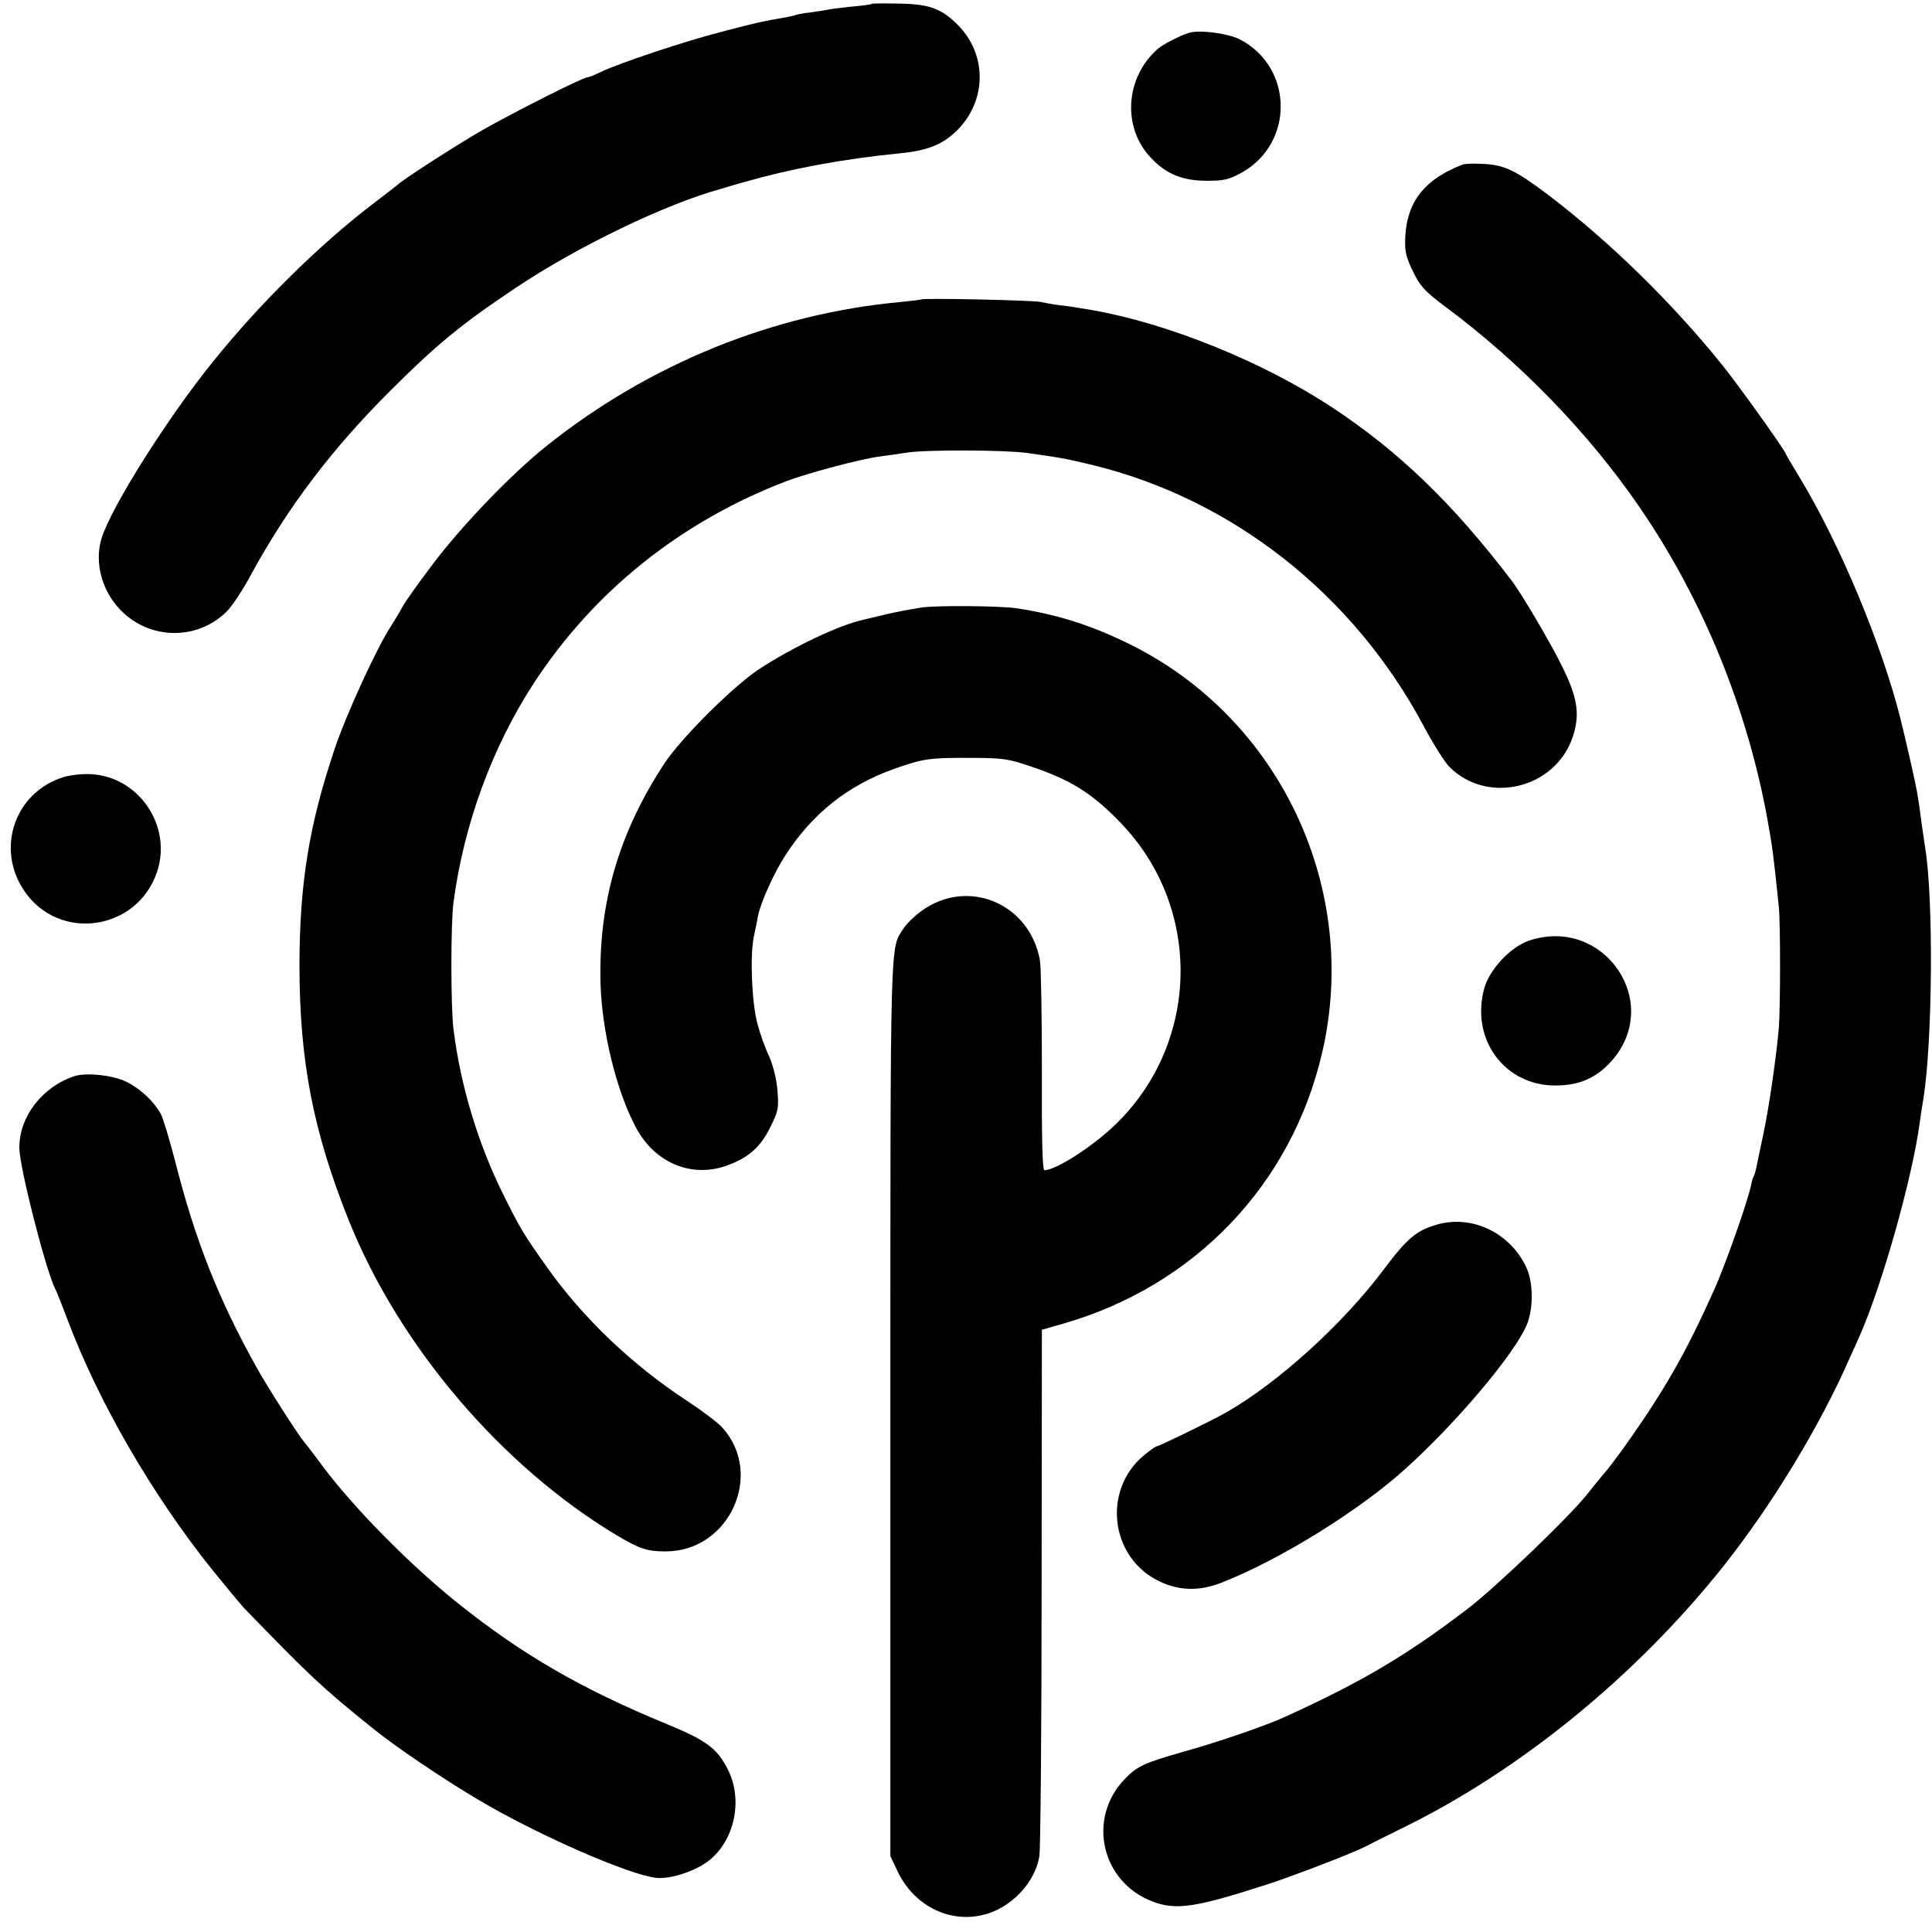 <?xml version="1.0" standalone="no"?>
<!DOCTYPE svg PUBLIC "-//W3C//DTD SVG 20010904//EN"
 "http://www.w3.org/TR/2001/REC-SVG-20010904/DTD/svg10.dtd">
<svg version="1.0" xmlns="http://www.w3.org/2000/svg"
 width="700pt" height="700pt" viewBox="0 0 700 700"
 preserveAspectRatio="xMidYMid meet">
<g transform="translate(0,700) scale(0.1,-0.1)"
fill="#000000" stroke="none">
<path d="M3159 6986 c-2 -2 -35 -7 -74 -10 -38 -4 -77 -9 -85 -11 -8 -2 -37
-6 -64 -10 -27 -3 -52 -8 -55 -10 -3 -1 -22 -6 -41 -9 -76 -13 -99 -18 -225
-51 -136 -35 -372 -114 -439 -146 -22 -11 -43 -19 -47 -19 -17 0 -272 -129
-384 -193 -103 -60 -289 -180 -305 -197 -3 -3 -41 -32 -84 -65 -190 -144 -409
-358 -580 -570 -165 -203 -368 -524 -407 -642 -30 -93 2 -206 82 -277 107 -96
270 -92 371 9 19 19 58 78 87 132 134 246 294 457 506 668 167 167 261 244
455 373 224 150 543 303 740 357 8 3 46 14 85 25 171 49 357 84 570 105 99 10
154 33 206 86 105 108 105 273 -1 379 -59 59 -102 75 -211 77 -53 1 -98 1
-100 -1z"/>
<path d="M4308 6881 c-31 -9 -95 -42 -113 -58 -119 -104 -130 -287 -23 -397
56 -58 112 -80 198 -81 65 0 82 4 128 29 192 107 189 381 -5 483 -43 22 -146
36 -185 24z"/>
<path d="M5300 6404 c-135 -52 -199 -130 -208 -254 -3 -55 0 -74 21 -120 31
-66 45 -82 122 -140 275 -204 523 -461 707 -730 228 -333 389 -727 462 -1130
18 -100 21 -122 41 -315 6 -57 6 -368 0 -440 -9 -103 -35 -285 -56 -384 -11
-53 -23 -107 -25 -120 -3 -14 -7 -28 -10 -33 -3 -4 -7 -18 -9 -30 -12 -59 -92
-287 -135 -383 -82 -182 -141 -292 -226 -423 -59 -91 -147 -214 -176 -245 -9
-11 -34 -41 -55 -68 -65 -83 -333 -340 -438 -420 -221 -168 -382 -264 -667
-393 -70 -31 -232 -87 -357 -122 -144 -41 -171 -53 -215 -99 -139 -143 -86
-375 101 -445 85 -32 156 -21 413 62 94 30 324 119 358 138 9 5 69 35 132 66
428 209 848 552 1164 949 176 222 350 508 458 755 9 19 25 55 36 80 82 186
191 573 218 775 1 11 7 49 13 85 33 207 37 726 6 910 -2 14 -7 48 -11 75 -10
75 -10 77 -18 125 -6 35 -39 180 -60 265 -67 268 -220 635 -365 874 -28 46
-51 85 -51 87 0 9 -173 251 -228 319 -185 230 -411 451 -638 623 -112 84 -153
104 -227 108 -34 2 -69 1 -77 -2z"/>
<path d="M3338 5915 c-1 -1 -34 -5 -73 -9 -462 -42 -912 -224 -1285 -522 -129
-103 -307 -289 -412 -428 -52 -69 -101 -138 -109 -153 -8 -16 -27 -47 -42 -71
-50 -75 -164 -323 -205 -447 -93 -277 -126 -486 -127 -780 0 -350 50 -606 180
-930 183 -454 553 -888 970 -1138 83 -49 110 -58 176 -58 231 -1 360 280 205
450 -17 18 -74 61 -126 95 -200 131 -378 301 -507 483 -86 121 -99 143 -161
268 -90 182 -154 393 -179 597 -10 79 -10 385 0 458 38 284 139 559 288 790
219 337 535 590 919 737 77 29 268 80 337 89 26 3 71 10 98 14 67 11 354 10
435 -1 120 -17 135 -19 235 -43 509 -123 949 -469 1204 -948 33 -62 74 -127
91 -145 138 -141 387 -81 449 109 26 79 17 140 -38 251 -40 83 -148 266 -183
312 -215 282 -409 469 -653 630 -246 162 -587 301 -860 350 -64 11 -81 14
-125 19 -25 3 -56 9 -70 12 -26 6 -426 15 -432 9z"/>
<path d="M3339 4799 c-31 -5 -87 -15 -125 -24 -38 -9 -76 -18 -84 -20 -89 -19
-259 -100 -382 -181 -92 -61 -279 -247 -340 -339 -167 -254 -241 -510 -232
-804 6 -173 58 -384 127 -514 69 -132 206 -188 336 -138 75 28 117 66 152 137
29 58 31 70 26 131 -3 42 -15 90 -30 125 -15 31 -34 85 -43 120 -20 75 -27
243 -13 313 6 28 13 61 15 75 10 50 58 157 99 220 98 152 226 254 394 314 104
37 129 41 276 40 119 0 138 -3 223 -32 144 -49 220 -97 322 -203 296 -306 289
-793 -16 -1091 -82 -80 -216 -167 -260 -168 -7 0 -10 111 -9 358 0 196 -3 377
-7 402 -37 209 -266 303 -434 176 -23 -17 -50 -44 -61 -61 -48 -73 -47 -7 -47
-1735 l0 -1625 26 -55 c58 -122 183 -187 306 -159 101 22 193 116 208 215 4
27 8 467 8 978 l1 928 80 23 c474 137 824 503 935 979 139 594 -151 1212 -695
1481 -139 69 -262 108 -410 131 -63 9 -284 11 -346 3z"/>
<path d="M232 4185 c-178 -54 -249 -259 -144 -413 127 -187 412 -144 482 72
53 165 -67 341 -239 351 -31 2 -75 -3 -99 -10z"/>
<path d="M5540 3592 c-67 -23 -142 -103 -162 -172 -51 -184 72 -353 257 -353
87 0 149 27 205 90 186 212 -29 525 -300 435z"/>
<path d="M270 3101 c-116 -38 -200 -146 -200 -259 0 -69 94 -438 130 -512 5
-8 25 -60 46 -115 112 -297 308 -635 525 -905 51 -63 102 -124 113 -136 239
-247 283 -288 459 -430 87 -71 260 -188 392 -266 214 -127 546 -272 644 -282
51 -5 142 25 190 63 94 75 124 222 67 332 -39 76 -78 104 -224 164 -303 125
-517 248 -749 433 -177 141 -383 350 -498 505 -25 34 -53 71 -62 81 -25 30
-136 204 -173 271 -138 247 -223 461 -296 750 -20 77 -43 154 -52 170 -25 45
-73 90 -123 115 -47 24 -146 35 -189 21z"/>
<path d="M5206 2563 c-75 -22 -107 -49 -192 -162 -149 -199 -385 -413 -574
-520 -49 -28 -241 -121 -248 -121 -5 0 -27 -16 -51 -36 -144 -124 -119 -357
47 -447 76 -41 155 -45 241 -10 211 83 499 262 665 413 183 165 392 413 437
518 25 58 25 153 0 208 -58 127 -197 194 -325 157z"/>
</g>
</svg>
